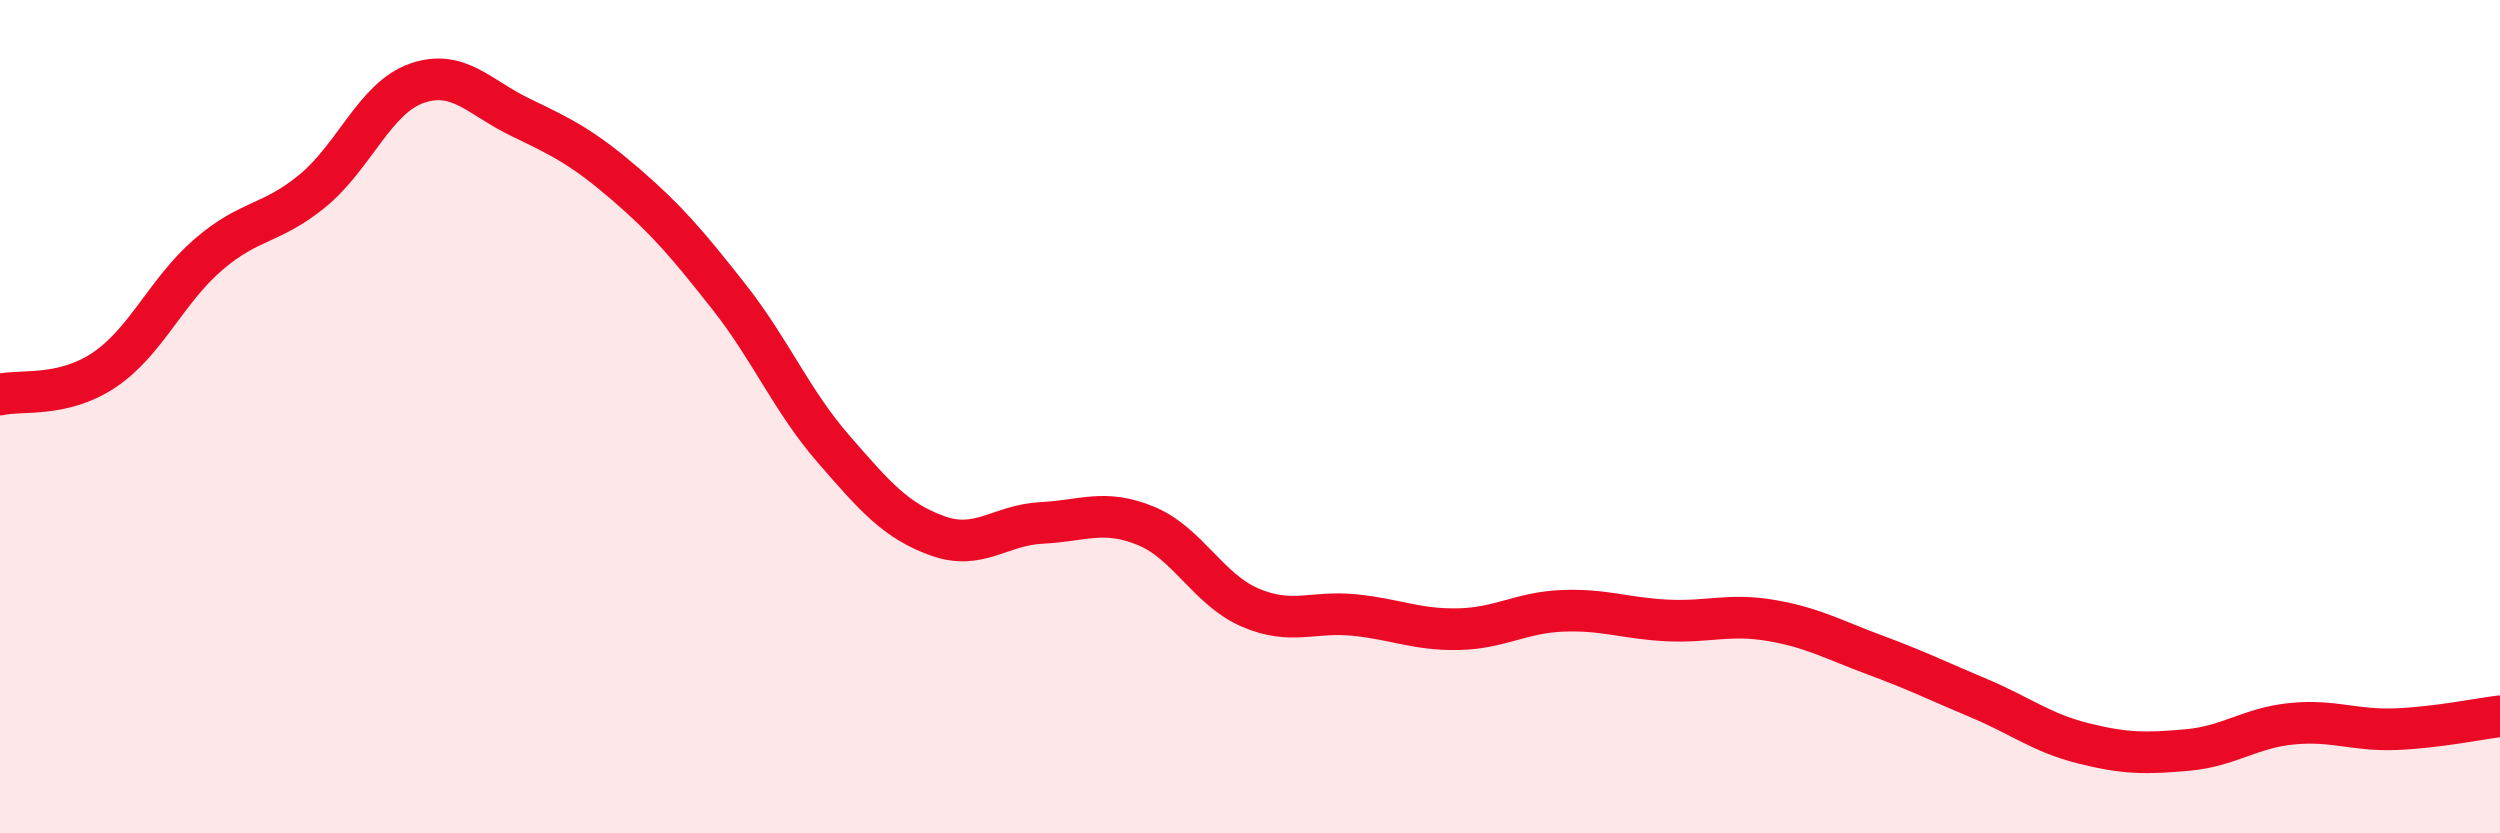 
    <svg width="60" height="20" viewBox="0 0 60 20" xmlns="http://www.w3.org/2000/svg">
      <path
        d="M 0,9.47 C 0.5,9.35 1.5,9.55 2.5,8.88 C 3.5,8.21 4,6.97 5,6.11 C 6,5.25 6.5,5.4 7.5,4.58 C 8.5,3.76 9,2.35 10,2 C 11,1.65 11.5,2.34 12.5,2.82 C 13.5,3.3 14,3.55 15,4.41 C 16,5.27 16.5,5.86 17.5,7.13 C 18.5,8.4 19,9.62 20,10.77 C 21,11.92 21.5,12.5 22.5,12.86 C 23.5,13.22 24,12.6 25,12.55 C 26,12.5 26.5,12.21 27.5,12.62 C 28.5,13.03 29,14.15 30,14.58 C 31,15.01 31.5,14.66 32.5,14.76 C 33.5,14.86 34,15.12 35,15.1 C 36,15.08 36.5,14.7 37.5,14.66 C 38.5,14.62 39,14.84 40,14.89 C 41,14.94 41.5,14.72 42.5,14.89 C 43.5,15.06 44,15.35 45,15.72 C 46,16.09 46.5,16.34 47.5,16.76 C 48.5,17.18 49,17.59 50,17.84 C 51,18.09 51.5,18.09 52.5,18 C 53.5,17.91 54,17.47 55,17.37 C 56,17.27 56.5,17.54 57.5,17.5 C 58.5,17.46 59.5,17.25 60,17.19L60 20L0 20Z"
        fill="#EB0A25"
        opacity="0.1"
        stroke-linecap="round"
        stroke-linejoin="round"
      />
      <path
        d="M 0,9.47 C 0.5,9.35 1.5,9.55 2.5,8.88 C 3.5,8.21 4,6.97 5,6.11 C 6,5.25 6.5,5.4 7.5,4.58 C 8.5,3.76 9,2.35 10,2 C 11,1.65 11.5,2.34 12.5,2.82 C 13.5,3.3 14,3.55 15,4.41 C 16,5.27 16.5,5.86 17.5,7.13 C 18.5,8.4 19,9.62 20,10.77 C 21,11.92 21.5,12.5 22.5,12.86 C 23.5,13.22 24,12.6 25,12.55 C 26,12.5 26.5,12.21 27.5,12.62 C 28.5,13.03 29,14.15 30,14.58 C 31,15.01 31.5,14.66 32.5,14.76 C 33.5,14.86 34,15.12 35,15.1 C 36,15.08 36.5,14.7 37.5,14.66 C 38.5,14.62 39,14.84 40,14.89 C 41,14.94 41.5,14.72 42.5,14.89 C 43.5,15.06 44,15.35 45,15.72 C 46,16.09 46.5,16.34 47.5,16.76 C 48.5,17.18 49,17.59 50,17.84 C 51,18.09 51.5,18.09 52.5,18 C 53.5,17.91 54,17.47 55,17.37 C 56,17.27 56.5,17.54 57.5,17.5 C 58.5,17.46 59.5,17.25 60,17.19"
        stroke="#EB0A25"
        stroke-width="1"
        fill="none"
        stroke-linecap="round"
        stroke-linejoin="round"
      />
    </svg>
  